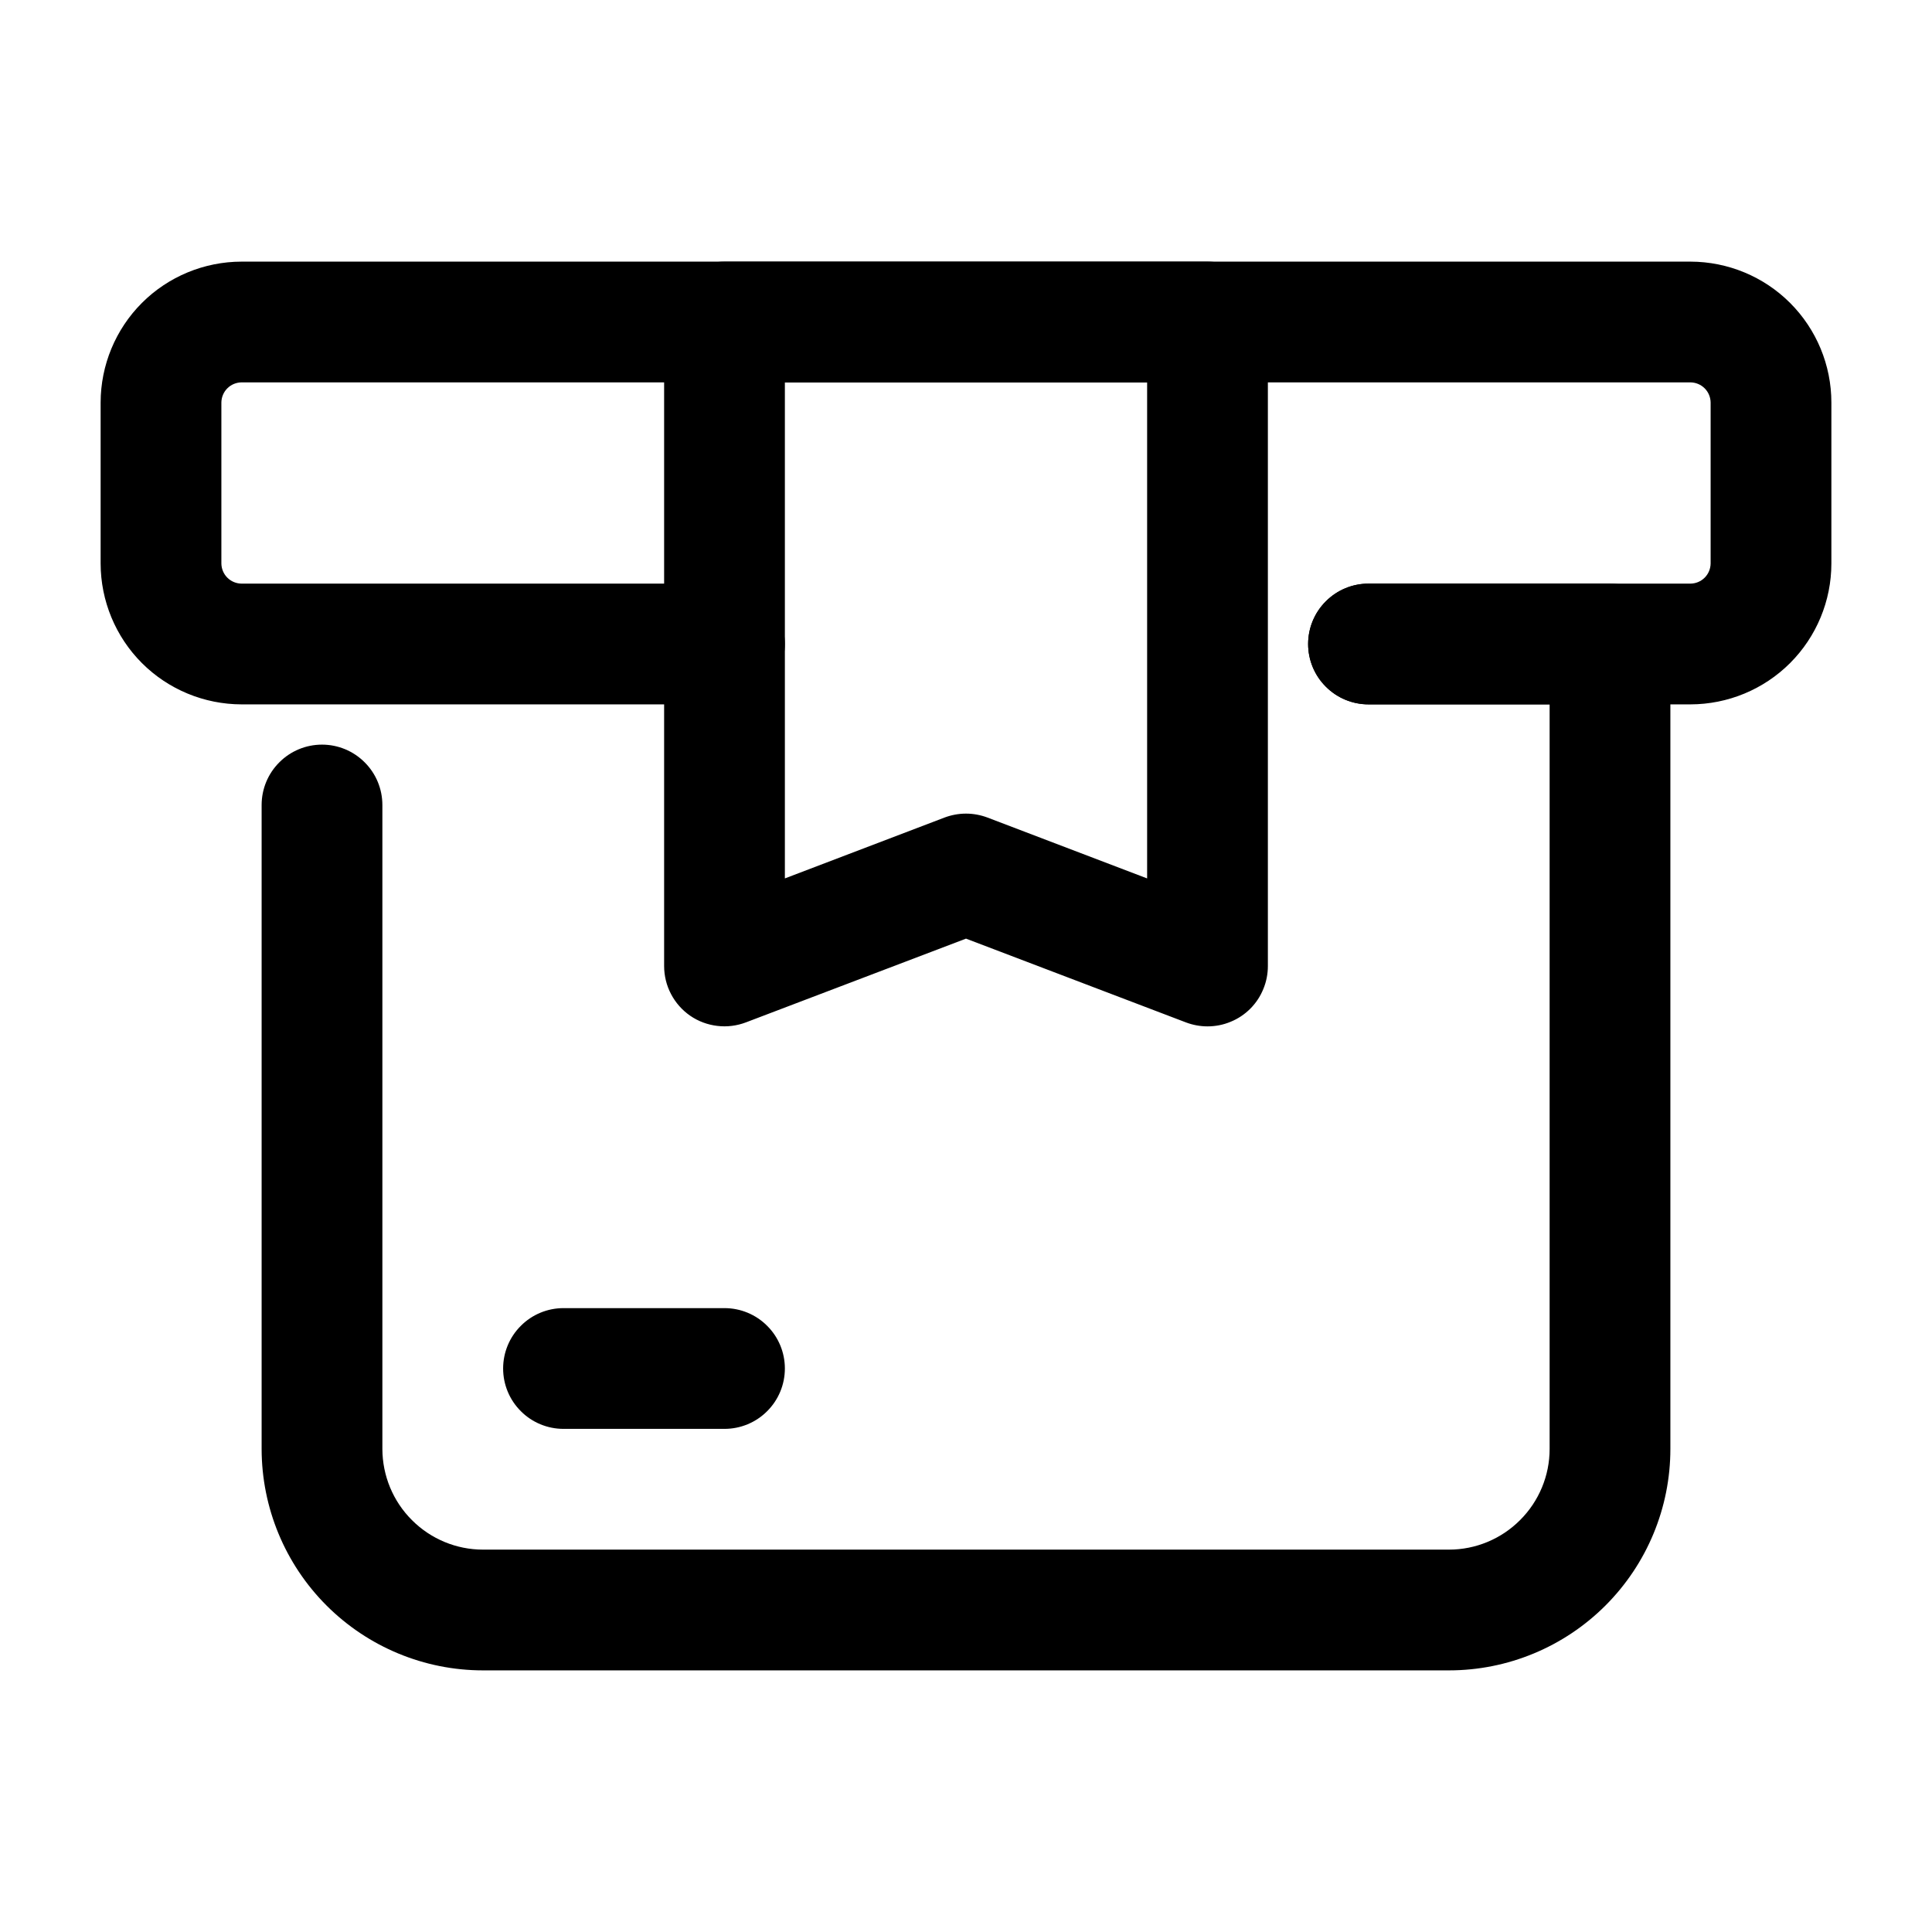 <svg width="24" height="24" viewBox="0 0 24 24" fill="none" xmlns="http://www.w3.org/2000/svg">
<path d="M21 8.75H17C16.801 8.75 16.61 8.671 16.47 8.53C16.329 8.39 16.25 8.199 16.25 8C16.25 7.801 16.329 7.61 16.47 7.47C16.61 7.329 16.801 7.25 17 7.25H21C21.066 7.249 21.129 7.223 21.176 7.176C21.223 7.129 21.249 7.066 21.25 7V5C21.249 4.934 21.223 4.871 21.176 4.824C21.129 4.777 21.066 4.751 21 4.75H3C2.934 4.751 2.871 4.777 2.824 4.824C2.777 4.871 2.751 4.934 2.75 5V7C2.751 7.066 2.777 7.129 2.824 7.176C2.871 7.223 2.934 7.249 3 7.25H9C9.199 7.25 9.39 7.329 9.53 7.47C9.671 7.61 9.75 7.801 9.75 8C9.75 8.199 9.671 8.39 9.53 8.53C9.39 8.671 9.199 8.75 9 8.75H3C2.536 8.749 2.091 8.565 1.763 8.237C1.435 7.909 1.251 7.464 1.25 7V5C1.251 4.536 1.435 4.091 1.763 3.763C2.091 3.435 2.536 3.251 3 3.25H21C21.464 3.251 21.909 3.435 22.237 3.763C22.565 4.091 22.75 4.536 22.75 5V7C22.75 7.464 22.565 7.909 22.237 8.237C21.909 8.565 21.464 8.749 21 8.75Z" fill="black"/>
<path d="M18 20.75H6C5.271 20.75 4.572 20.46 4.056 19.944C3.54 19.428 3.251 18.729 3.25 18V10C3.25 9.801 3.329 9.61 3.47 9.47C3.61 9.329 3.801 9.25 4 9.25C4.199 9.25 4.39 9.329 4.53 9.47C4.671 9.61 4.75 9.801 4.75 10V18C4.751 18.331 4.882 18.649 5.117 18.883C5.351 19.118 5.669 19.25 6 19.25H18C18.331 19.25 18.649 19.118 18.883 18.883C19.118 18.649 19.25 18.331 19.25 18V8.75H17C16.801 8.75 16.61 8.671 16.47 8.53C16.329 8.39 16.25 8.199 16.25 8C16.25 7.801 16.329 7.61 16.47 7.47C16.61 7.329 16.801 7.25 17 7.25H20C20.199 7.25 20.39 7.329 20.53 7.47C20.671 7.61 20.75 7.801 20.75 8V18C20.75 18.729 20.46 19.428 19.944 19.944C19.428 20.46 18.729 20.75 18 20.75Z" fill="black"/>
<path d="M15 12.75C14.909 12.75 14.818 12.733 14.733 12.701L12 11.66L9.267 12.7C9.154 12.743 9.031 12.759 8.91 12.744C8.79 12.73 8.674 12.687 8.574 12.618C8.474 12.549 8.392 12.456 8.336 12.349C8.279 12.241 8.25 12.121 8.25 12V4C8.25 3.801 8.329 3.61 8.47 3.47C8.61 3.329 8.801 3.25 9 3.25H15C15.199 3.25 15.39 3.329 15.53 3.47C15.671 3.61 15.75 3.801 15.75 4V12C15.75 12.099 15.731 12.196 15.693 12.287C15.656 12.378 15.601 12.461 15.531 12.531C15.461 12.601 15.378 12.656 15.287 12.693C15.196 12.731 15.099 12.75 15 12.75ZM12 10.107C12.091 10.107 12.182 10.124 12.267 10.156L14.25 10.912V4.75H9.75V10.912L11.733 10.156C11.818 10.124 11.909 10.107 12 10.107Z" fill="black"/>
<path d="M9 17.75H7C6.801 17.75 6.61 17.671 6.47 17.53C6.329 17.39 6.25 17.199 6.25 17C6.25 16.801 6.329 16.61 6.47 16.47C6.61 16.329 6.801 16.25 7 16.25H9C9.199 16.25 9.39 16.329 9.53 16.47C9.671 16.61 9.75 16.801 9.75 17C9.75 17.199 9.671 17.39 9.53 17.53C9.39 17.671 9.199 17.75 9 17.75Z" fill="black"/>
</svg>
